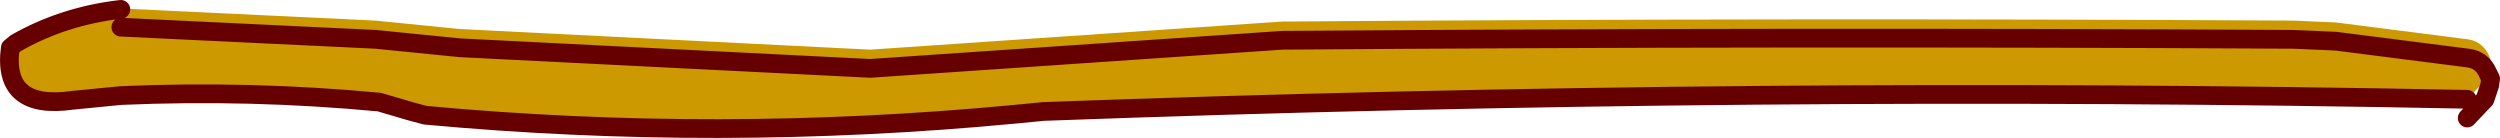 <?xml version="1.0" encoding="UTF-8" standalone="no"?>
<svg xmlns:xlink="http://www.w3.org/1999/xlink" height="7.35px" width="133.45px" xmlns="http://www.w3.org/2000/svg">
  <g transform="matrix(1.0, 0.0, 0.0, 1.0, -196.05, -212.05)">
    <path d="M202.5 213.5 L216.1 214.15 220.6 214.6 242.5 215.7 252.05 215.05 264.5 214.2 Q291.5 214.0 318.5 214.15 L320.75 214.25 327.8 215.15 Q328.55 215.25 328.85 215.95 328.55 215.25 327.8 215.15 L320.75 214.25 318.5 214.15 Q291.5 214.0 264.5 214.2 L252.05 215.05 242.5 215.7 220.6 214.6 216.1 214.15 202.5 213.5 M202.5 212.55 L202.5 212.5 216.1 213.15 220.6 213.6 242.5 214.7 252.05 214.05 264.5 213.2 Q291.5 213.0 318.5 213.15 L320.75 213.25 327.8 214.15 Q328.7 214.3 329.0 215.25 L328.95 215.6 328.85 215.95 328.7 216.35 327.75 217.35 Q289.75 216.6 251.75 218.0 L250.2 218.15 Q234.4 219.65 218.75 218.2 L218.0 218.0 216.3 217.5 Q209.4 216.85 202.5 217.15 L199.95 217.4 Q196.15 217.95 196.6 214.6 L196.9 214.35 Q199.45 212.9 202.5 212.55" fill="#cc9900" fill-rule="evenodd" stroke="none"/>
    <path d="M328.85 215.95 Q328.55 215.25 327.8 215.15 L320.75 214.25 318.5 214.15 Q291.5 214.0 264.5 214.2 L252.05 215.05 242.5 215.7 220.6 214.6 216.1 214.15 202.5 213.5 M202.5 212.55 Q199.45 212.9 196.9 214.35 L196.6 214.6 Q196.15 217.95 199.95 217.4 L202.5 217.15 Q209.4 216.85 216.3 217.5 L218.0 218.0 218.75 218.2 Q234.4 219.65 250.2 218.15 L251.75 218.0 Q289.75 216.6 327.75 217.35 M328.85 215.95 L329.0 216.25 328.95 216.6 328.7 217.35 327.75 218.35" fill="none" stroke="#660000" stroke-linecap="round" stroke-linejoin="round" stroke-width="1.0"/>
  </g>
</svg>
